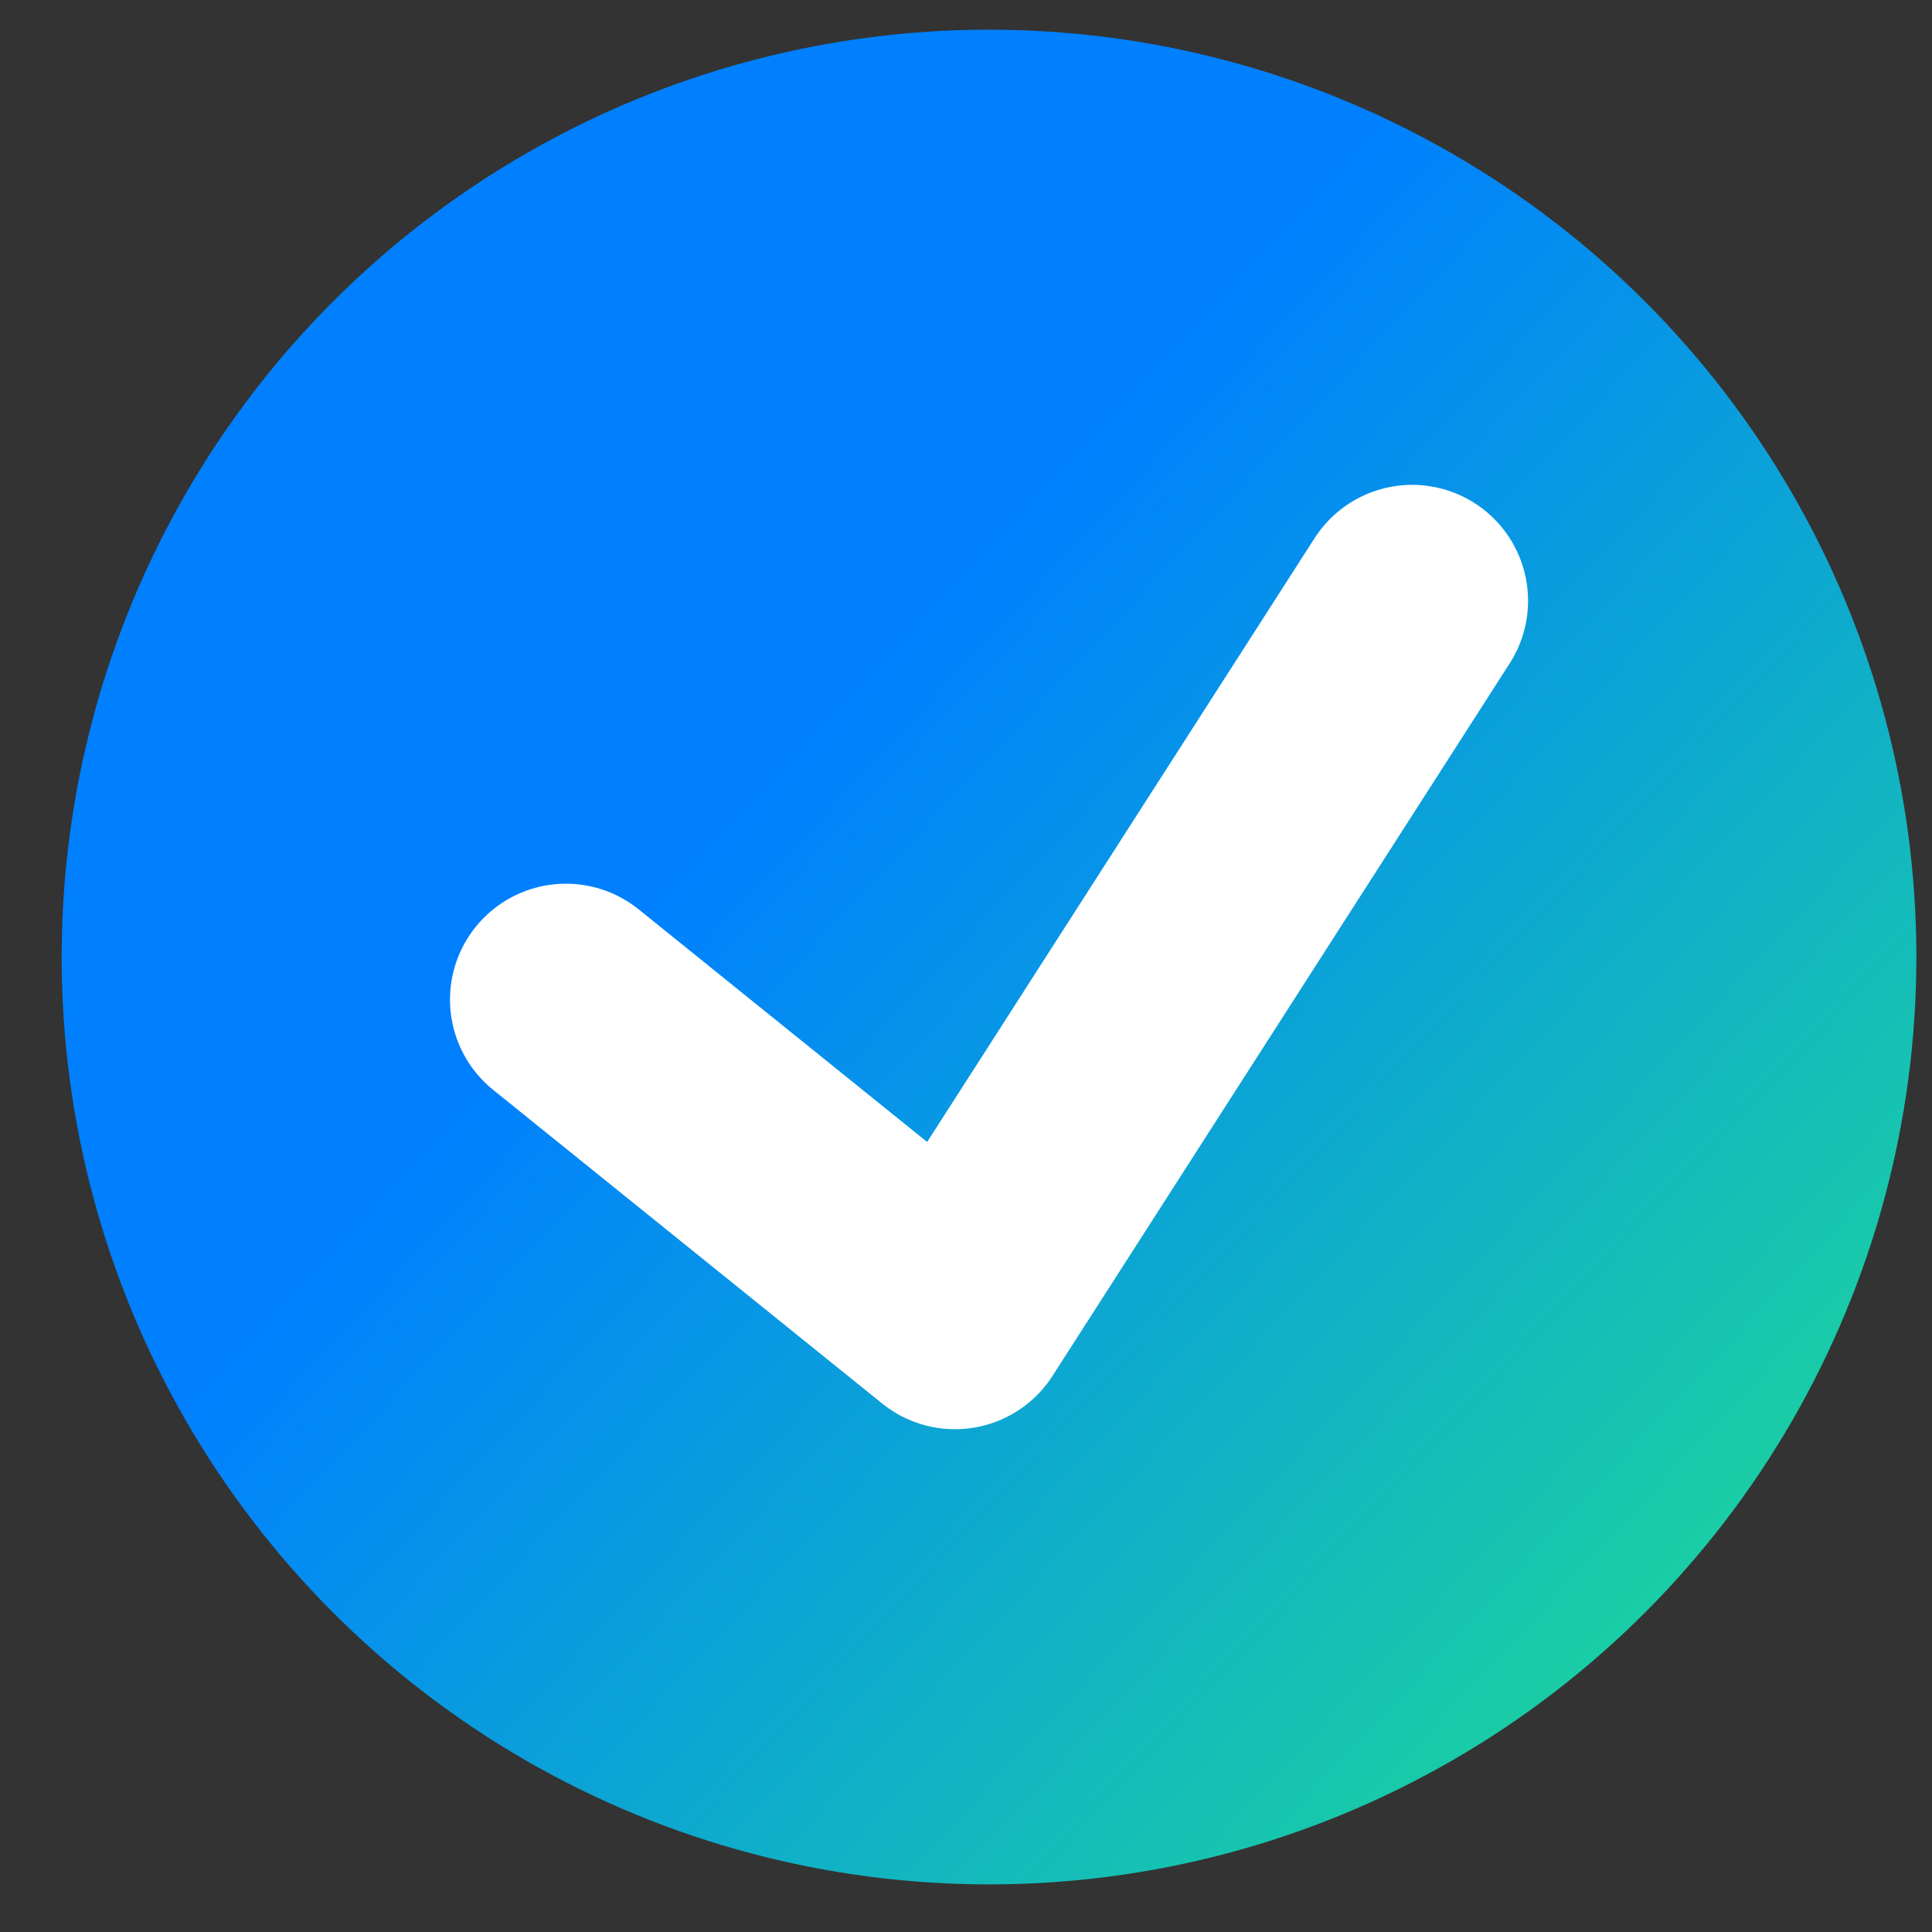 <svg width="25" height="25" viewBox="0 0 25 25" fill="none" xmlns="http://www.w3.org/2000/svg">
<rect x="0" y="0" width="25" height="25" fill="#333333" stroke="none"/>
<circle cx="12.798" cy="12.384" r="12" fill="url(#paint0_linear_28_2062)"/>
<path d="M7.323 12.935L12.357 16.994L18.273 7.774" stroke="white" stroke-width="3" stroke-linecap="round" stroke-linejoin="round"/>
<defs>
<linearGradient id="paint0_linear_28_2062" x1="9.423" y1="10.603" x2="27.048" y2="27.009" gradientUnits="userSpaceOnUse">
<stop stop-color="#0080FF"/>
<stop offset="1" stop-color="#27F775"/>
</linearGradient>
</defs>
</svg>
